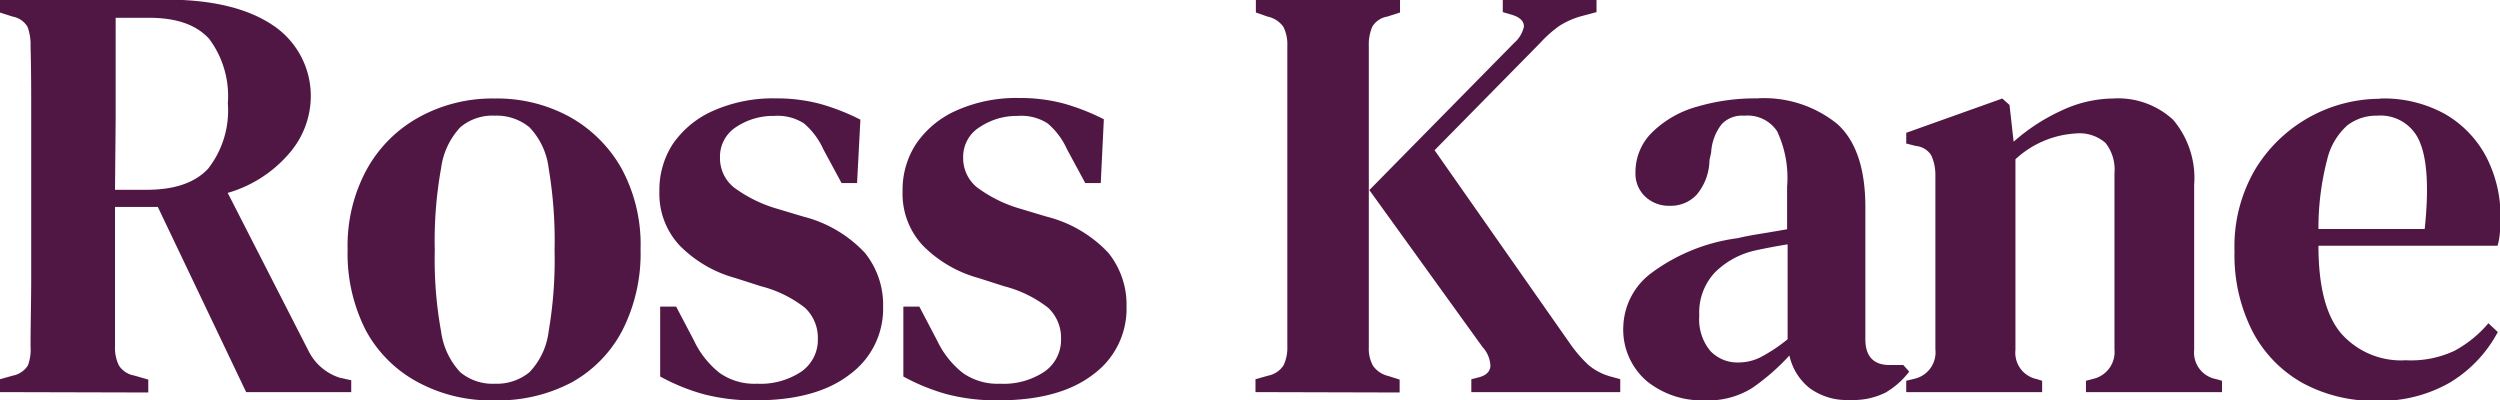 <svg id="Layer_1" data-name="Layer 1" xmlns="http://www.w3.org/2000/svg" viewBox="0 0 193.89 31.05"><defs><style>.cls-1{fill:#511744;}</style></defs><path class="cls-1" d="M2.63,43.21v-1l1-.28a1.76,1.76,0,0,0,1.17-.8A3.51,3.51,0,0,0,5,39.67c0-1.78.05-3.56.05-5.34V21.73c0-1.78,0-3.56-.05-5.34a4,4,0,0,0-.23-1.5,1.67,1.67,0,0,0-1.15-.8l-1-.32v-1H15.51c3.59,0,6.35.68,8.3,2a6.58,6.58,0,0,1,2.92,5.73,6.79,6.79,0,0,1-1.58,4.09,9.87,9.87,0,0,1-4.86,3.17L26.55,40A4.09,4.09,0,0,0,29,42.1l.87.19v.92H21.72L14.87,28.85H11.55v5.89c0,1.75,0,3.39,0,4.93a3.09,3.09,0,0,0,.3,1.47,1.76,1.76,0,0,0,1.17.78l1.11.32v1Zm8.92-15.69H14c2.17,0,3.77-.55,4.78-1.65a7.32,7.32,0,0,0,1.52-5.06,7.42,7.42,0,0,0-1.45-5c-1-1.09-2.52-1.63-4.67-1.63H11.6c0,1.19,0,2.41,0,3.65s0,2.64,0,4.19Z" transform="translate(-2.63 -12.8)"/><path class="cls-1" d="M41,43.85a11.92,11.92,0,0,1-6-1.43,9.86,9.86,0,0,1-4-4,13.06,13.06,0,0,1-1.41-6.26,12.36,12.36,0,0,1,1.5-6.25,10.3,10.3,0,0,1,4-4A11.77,11.77,0,0,1,41,20.44a11.73,11.73,0,0,1,5.77,1.4,10.44,10.44,0,0,1,4.05,4,12.37,12.37,0,0,1,1.49,6.28,13.17,13.17,0,0,1-1.4,6.28,9.78,9.78,0,0,1-3.93,4.05A12.21,12.21,0,0,1,41,43.85Zm0-1.29a4,4,0,0,0,2.69-.89,5.53,5.53,0,0,0,1.49-3.16,33,33,0,0,0,.46-6.3,33.72,33.72,0,0,0-.46-6.37,5.53,5.53,0,0,0-1.49-3.17,4,4,0,0,0-2.69-.9,3.85,3.85,0,0,0-2.67.9,5.72,5.72,0,0,0-1.49,3.17,31.72,31.72,0,0,0-.49,6.37,31,31,0,0,0,.49,6.3,5.72,5.72,0,0,0,1.49,3.16A3.9,3.9,0,0,0,41,42.56Z" transform="translate(-2.63 -12.8)"/><path class="cls-1" d="M61.19,43.85a15.23,15.23,0,0,1-4-.48A15.73,15.73,0,0,1,53.83,42V36.58h1.24l1.38,2.63a7,7,0,0,0,2,2.52,4.68,4.68,0,0,0,2.88.83,5.71,5.71,0,0,0,3.45-.94,3,3,0,0,0,1.28-2.55,3.19,3.19,0,0,0-1-2.4A9.27,9.27,0,0,0,61.65,35l-2-.64a9.63,9.63,0,0,1-4.3-2.51,5.87,5.87,0,0,1-1.58-4.21,6.54,6.54,0,0,1,1-3.61,7.39,7.39,0,0,1,3.09-2.6,11.39,11.39,0,0,1,4.92-1,13.14,13.14,0,0,1,3.47.43,17,17,0,0,1,3.11,1.22L69.1,27H67.9l-1.42-2.63a5.71,5.71,0,0,0-1.5-2,3.77,3.77,0,0,0-2.32-.58,5.16,5.16,0,0,0-2.92.85A2.72,2.72,0,0,0,58.47,25a2.91,2.91,0,0,0,1.06,2.32A10.52,10.52,0,0,0,62.94,29l2,.6A9.86,9.86,0,0,1,69.7,32.4a6.4,6.4,0,0,1,1.42,4.18,6.31,6.31,0,0,1-2.6,5.27Q65.93,43.85,61.19,43.85Z" transform="translate(-2.63 -12.8)"/><path class="cls-1" d="M80.05,43.85a15.23,15.23,0,0,1-4-.48A15.73,15.73,0,0,1,72.69,42V36.58h1.24l1.38,2.63a7,7,0,0,0,2,2.52,4.68,4.68,0,0,0,2.88.83,5.71,5.71,0,0,0,3.45-.94,3,3,0,0,0,1.28-2.55,3.19,3.19,0,0,0-1-2.4A9.27,9.27,0,0,0,80.51,35l-2-.64a9.63,9.63,0,0,1-4.3-2.51,5.87,5.87,0,0,1-1.58-4.21A6.54,6.54,0,0,1,73.65,24a7.39,7.39,0,0,1,3.09-2.6,11.39,11.39,0,0,1,4.92-1,13.14,13.14,0,0,1,3.47.43,17,17,0,0,1,3.11,1.22L88,27h-1.2l-1.42-2.63a5.71,5.71,0,0,0-1.5-2,3.77,3.77,0,0,0-2.32-.58,5.16,5.16,0,0,0-2.92.85A2.7,2.7,0,0,0,77.33,25a2.91,2.91,0,0,0,1.06,2.32A10.52,10.52,0,0,0,81.8,29l2,.6a9.86,9.86,0,0,1,4.79,2.81A6.4,6.4,0,0,1,90,36.58a6.31,6.31,0,0,1-2.6,5.27Q84.79,43.85,80.05,43.85Z" transform="translate(-2.63 -12.8)"/><path class="cls-1" d="M100,43.21v-1l1-.28a1.82,1.82,0,0,0,1.19-.82,3.24,3.24,0,0,0,.28-1.47V16.39a3.11,3.11,0,0,0-.3-1.5,2,2,0,0,0-1.22-.8l-.92-.32v-1h11.18v1l-1,.32a1.66,1.66,0,0,0-1.15.78,3.54,3.54,0,0,0-.27,1.52V39.71a2.74,2.74,0,0,0,.32,1.45,2,2,0,0,0,1.19.8l.88.28v1Zm16.74,0v-1l.56-.14c.58-.15.89-.44.92-.87a2.24,2.24,0,0,0-.6-1.47l-8.79-12.19,11.23-11.41a2.33,2.33,0,0,0,.76-1.27c0-.38-.24-.68-.86-.89l-.78-.23v-1h7.27v1l-1.2.32a6.3,6.3,0,0,0-1.7.76,9.37,9.37,0,0,0-1.47,1.31l-8.19,8.32,10.54,15.05a10.28,10.28,0,0,0,1.4,1.61,4.51,4.51,0,0,0,1.82.92l.64.18v1Z" transform="translate(-2.63 -12.8)"/><path class="cls-1" d="M134.79,43.85a6.79,6.79,0,0,1-4.44-1.49,5.27,5.27,0,0,1-1.82-4.31A5.38,5.38,0,0,1,130.67,34a14.35,14.35,0,0,1,6.74-2.73c.52-.13,1.13-.24,1.82-.35l2-.34V27.29a8.47,8.47,0,0,0-.78-4.32,2.74,2.74,0,0,0-2.48-1.2h-.14a2.16,2.16,0,0,0-1.68.67,3.92,3.92,0,0,0-.81,2.18l-.13.6a4.27,4.27,0,0,1-1,2.69,2.75,2.75,0,0,1-2.07.85,2.66,2.66,0,0,1-1.91-.71,2.44,2.44,0,0,1-.76-1.86A4.32,4.32,0,0,1,130.83,23a8,8,0,0,1,3.43-1.93,15.88,15.88,0,0,1,4.62-.64,9,9,0,0,1,6.26,2c1.44,1.31,2.16,3.46,2.16,6.43V39.11c0,1.32.63,2,1.88,2h1.06l.46.51a6.24,6.24,0,0,1-1.84,1.63,5.62,5.62,0,0,1-2.76.57,4.87,4.87,0,0,1-3.15-.94,4.43,4.43,0,0,1-1.54-2.51,17.07,17.07,0,0,1-2.9,2.53A6.46,6.46,0,0,1,134.79,43.85Zm2.66-2.94a3.79,3.79,0,0,0,1.75-.42,12.63,12.63,0,0,0,2.07-1.38V31.75c-.8.13-1.61.28-2.44.46a6.41,6.41,0,0,0-3.19,1.71,4.53,4.53,0,0,0-1.22,3.35,3.84,3.84,0,0,0,.85,2.74A2.87,2.87,0,0,0,137.45,40.91Z" transform="translate(-2.63 -12.8)"/><path class="cls-1" d="M150.47,43.21v-.88l.74-.18a2.1,2.1,0,0,0,1.52-2.26V26.33a3.55,3.55,0,0,0-.33-1.5,1.58,1.58,0,0,0-1.19-.71l-.74-.19V23.1l7.45-2.66.56.5.32,2.85a15,15,0,0,1,3.7-2.41,9.58,9.58,0,0,1,4-.94,6.29,6.29,0,0,1,4.67,1.65,7,7,0,0,1,1.63,5.06V39.94a2.09,2.09,0,0,0,1.65,2.25l.51.14v.88H164.41v-.88l.69-.18a2.14,2.14,0,0,0,1.52-2.26V26.23a3.34,3.34,0,0,0-.69-2.34,3.05,3.05,0,0,0-2.3-.74,7.53,7.53,0,0,0-4.69,2V39.94a2.08,2.08,0,0,0,1.61,2.25l.46.14v.88Z" transform="translate(-2.63 -12.8)"/><path class="cls-1" d="M187.23,20.44a9.82,9.82,0,0,1,5,1.19,8.3,8.3,0,0,1,3.2,3.29,10,10,0,0,1,1.13,4.81c0,.4,0,.77-.05,1.13a4.87,4.87,0,0,1-.18,1H182.44q0,4.74,1.77,6.81a6.19,6.19,0,0,0,5,2.07A7.93,7.93,0,0,0,193,40a9.11,9.11,0,0,0,2.62-2.13l.73.68a10.1,10.1,0,0,1-3.75,3.94,10.89,10.89,0,0,1-5.63,1.4,11.65,11.65,0,0,1-5.75-1.38,9.75,9.75,0,0,1-3.89-4,13,13,0,0,1-1.4-6.23,11.81,11.81,0,0,1,1.63-6.39,11.37,11.37,0,0,1,9.69-5.43ZM187,21.77a3.7,3.7,0,0,0-2.33.76,5.14,5.14,0,0,0-1.56,2.67,21.06,21.06,0,0,0-.67,5.36h8.24q.49-4.65-.37-6.72A3.28,3.28,0,0,0,187,21.77Z" transform="translate(-2.63 -12.8)"/></svg>